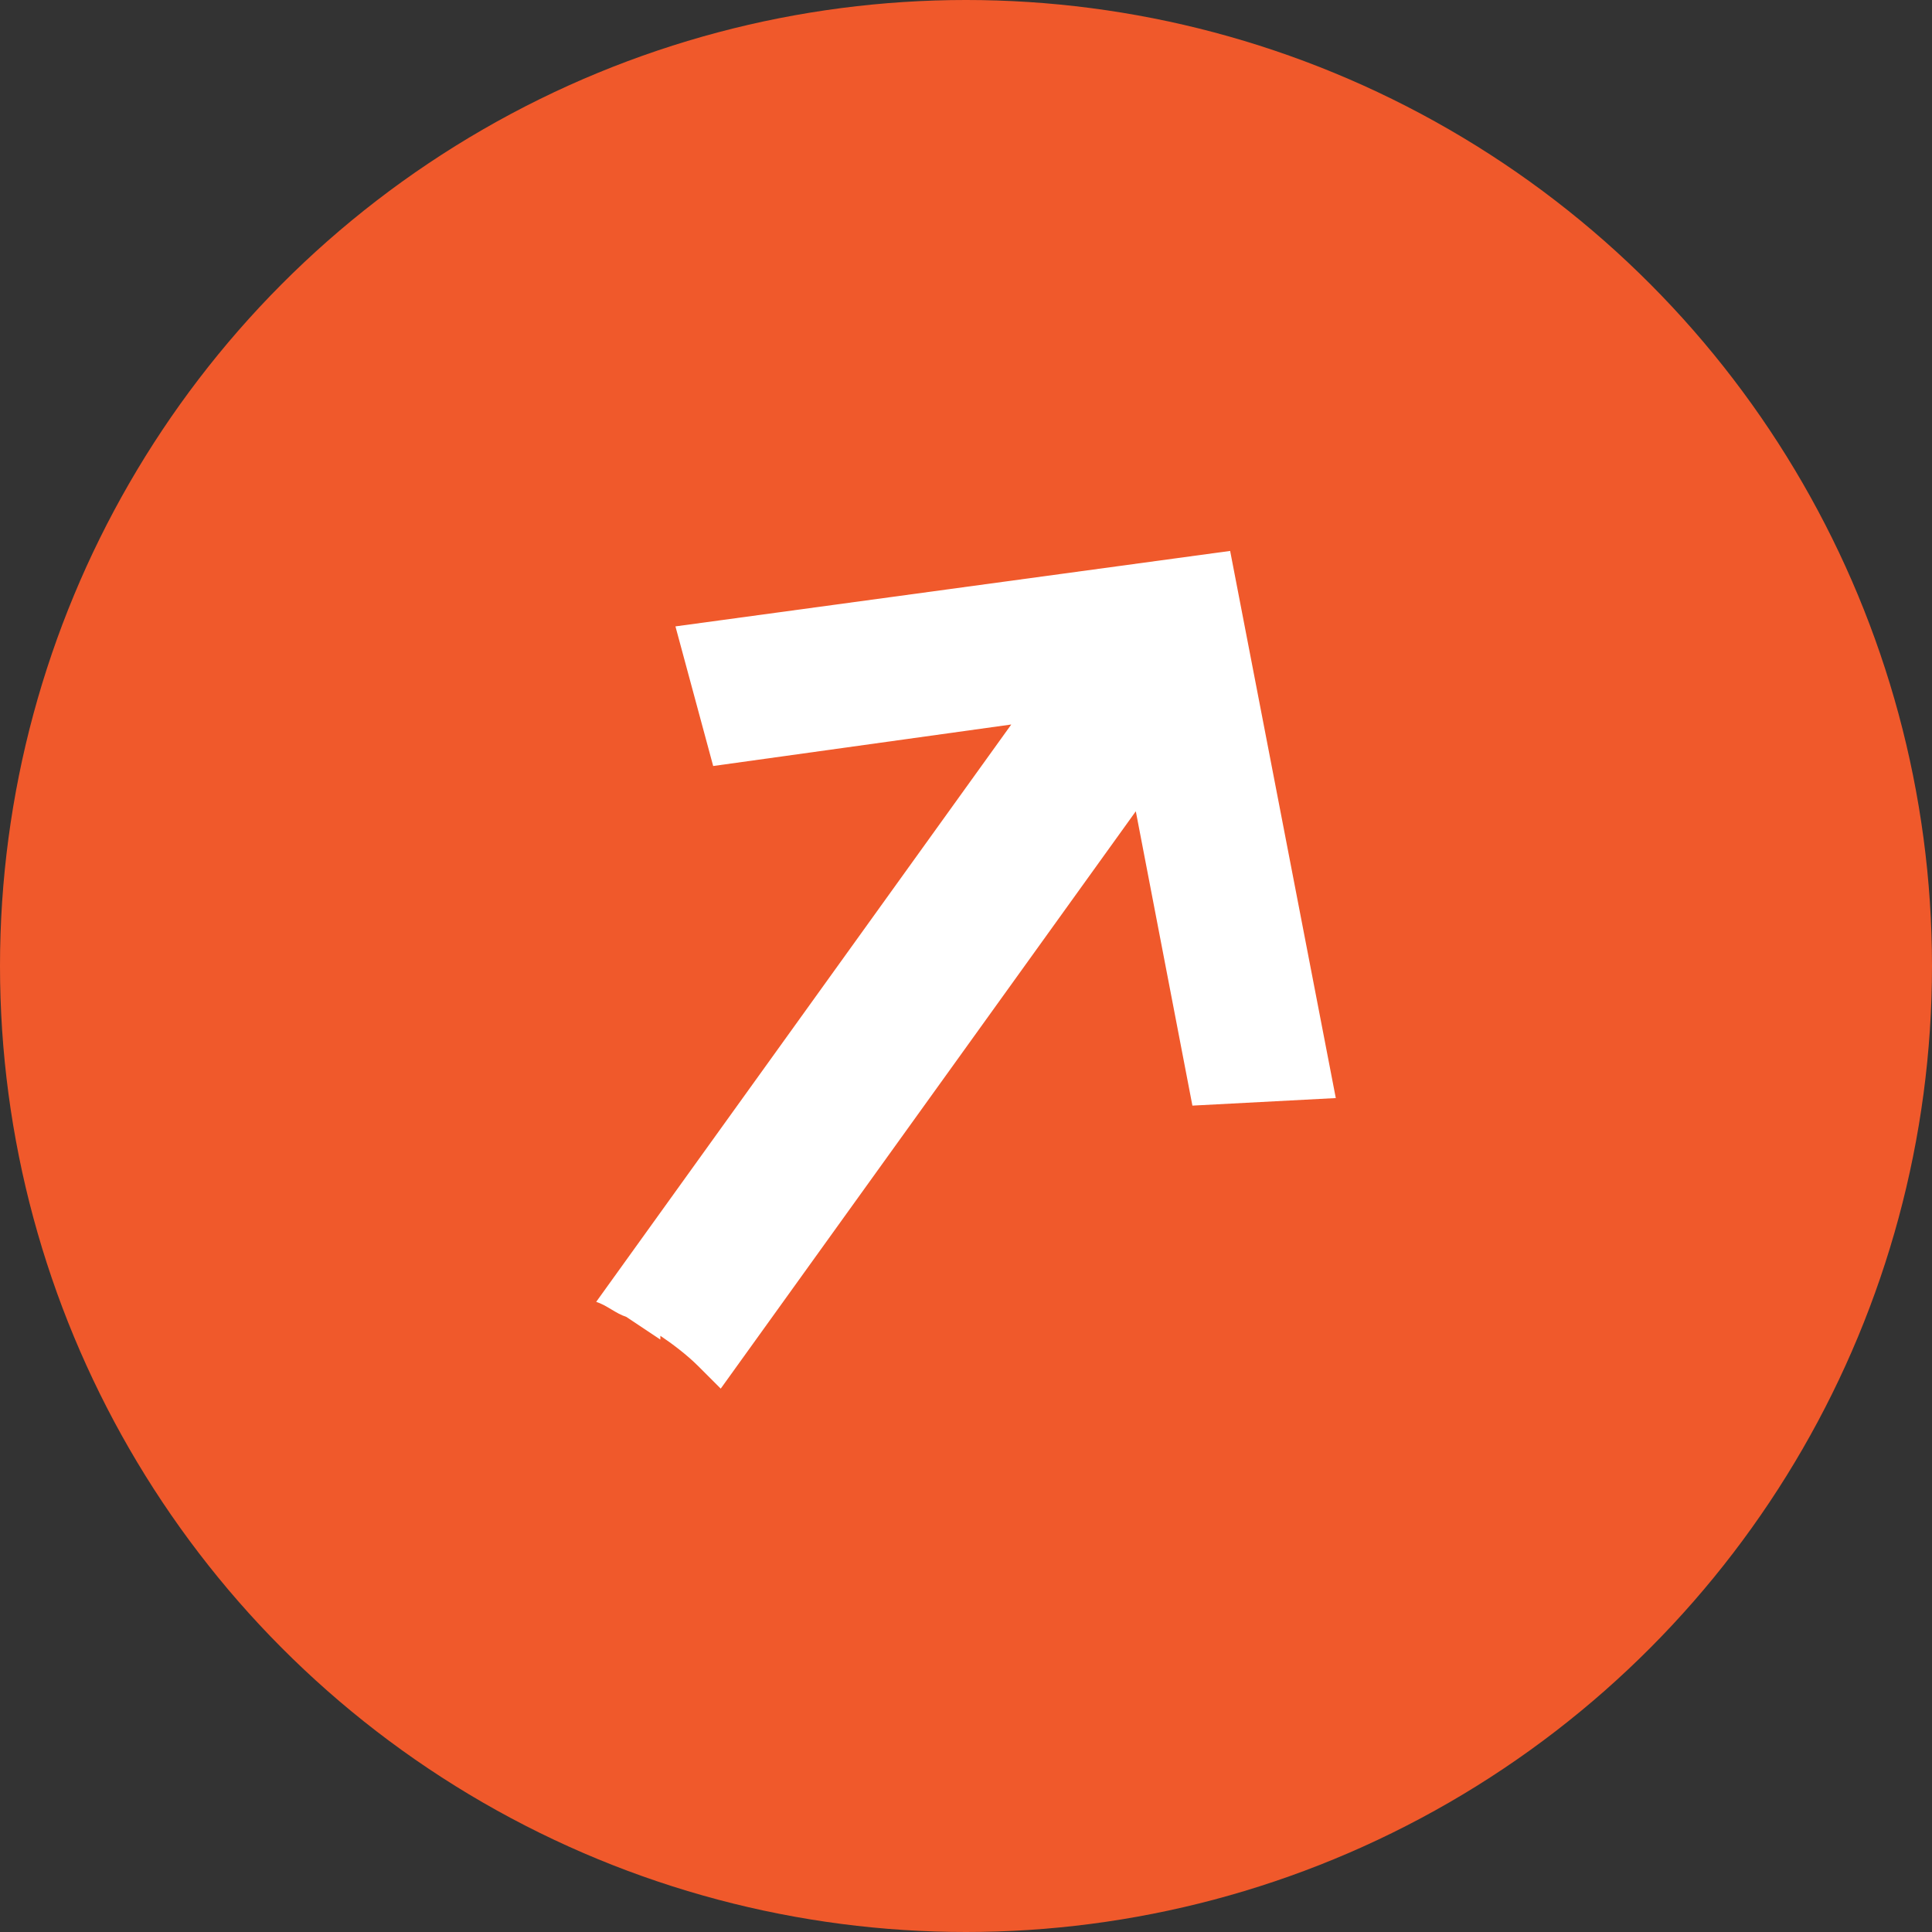 <?xml version="1.0" encoding="UTF-8"?>
<svg id="Layer_1" xmlns="http://www.w3.org/2000/svg" version="1.1" viewBox="0 0 51.2 51.2">
  <rect x="0" y="0" width="51.2" height="51.2" fill="#333333" stroke="none"/>
  <!-- Generator: Adobe Illustrator 29.3.1, SVG Export Plug-In . SVG Version: 2.1.0 Build 151)  -->
  <defs>
    <style>
      .st0 {
        fill: #fff;
      }

      .st1 {
        fill: #f0592b;
      }
    </style>
  </defs>
  <circle class="st1" cx="25.6" cy="25.6" r="25.6"/>
  <path class="st0" d="M17.5,35.4c.3.2.7.5,1,.8.2.2.4.4.6.6l11-15.3,1.5,7.8,3.8-.2-2.8-14.5-14.7,2,1,3.7,7.9-1.1-11,15.3c.3.1.5.3.8.4.3.2.6.4.9.6h0s0,0,0,0Z"/>
</svg>